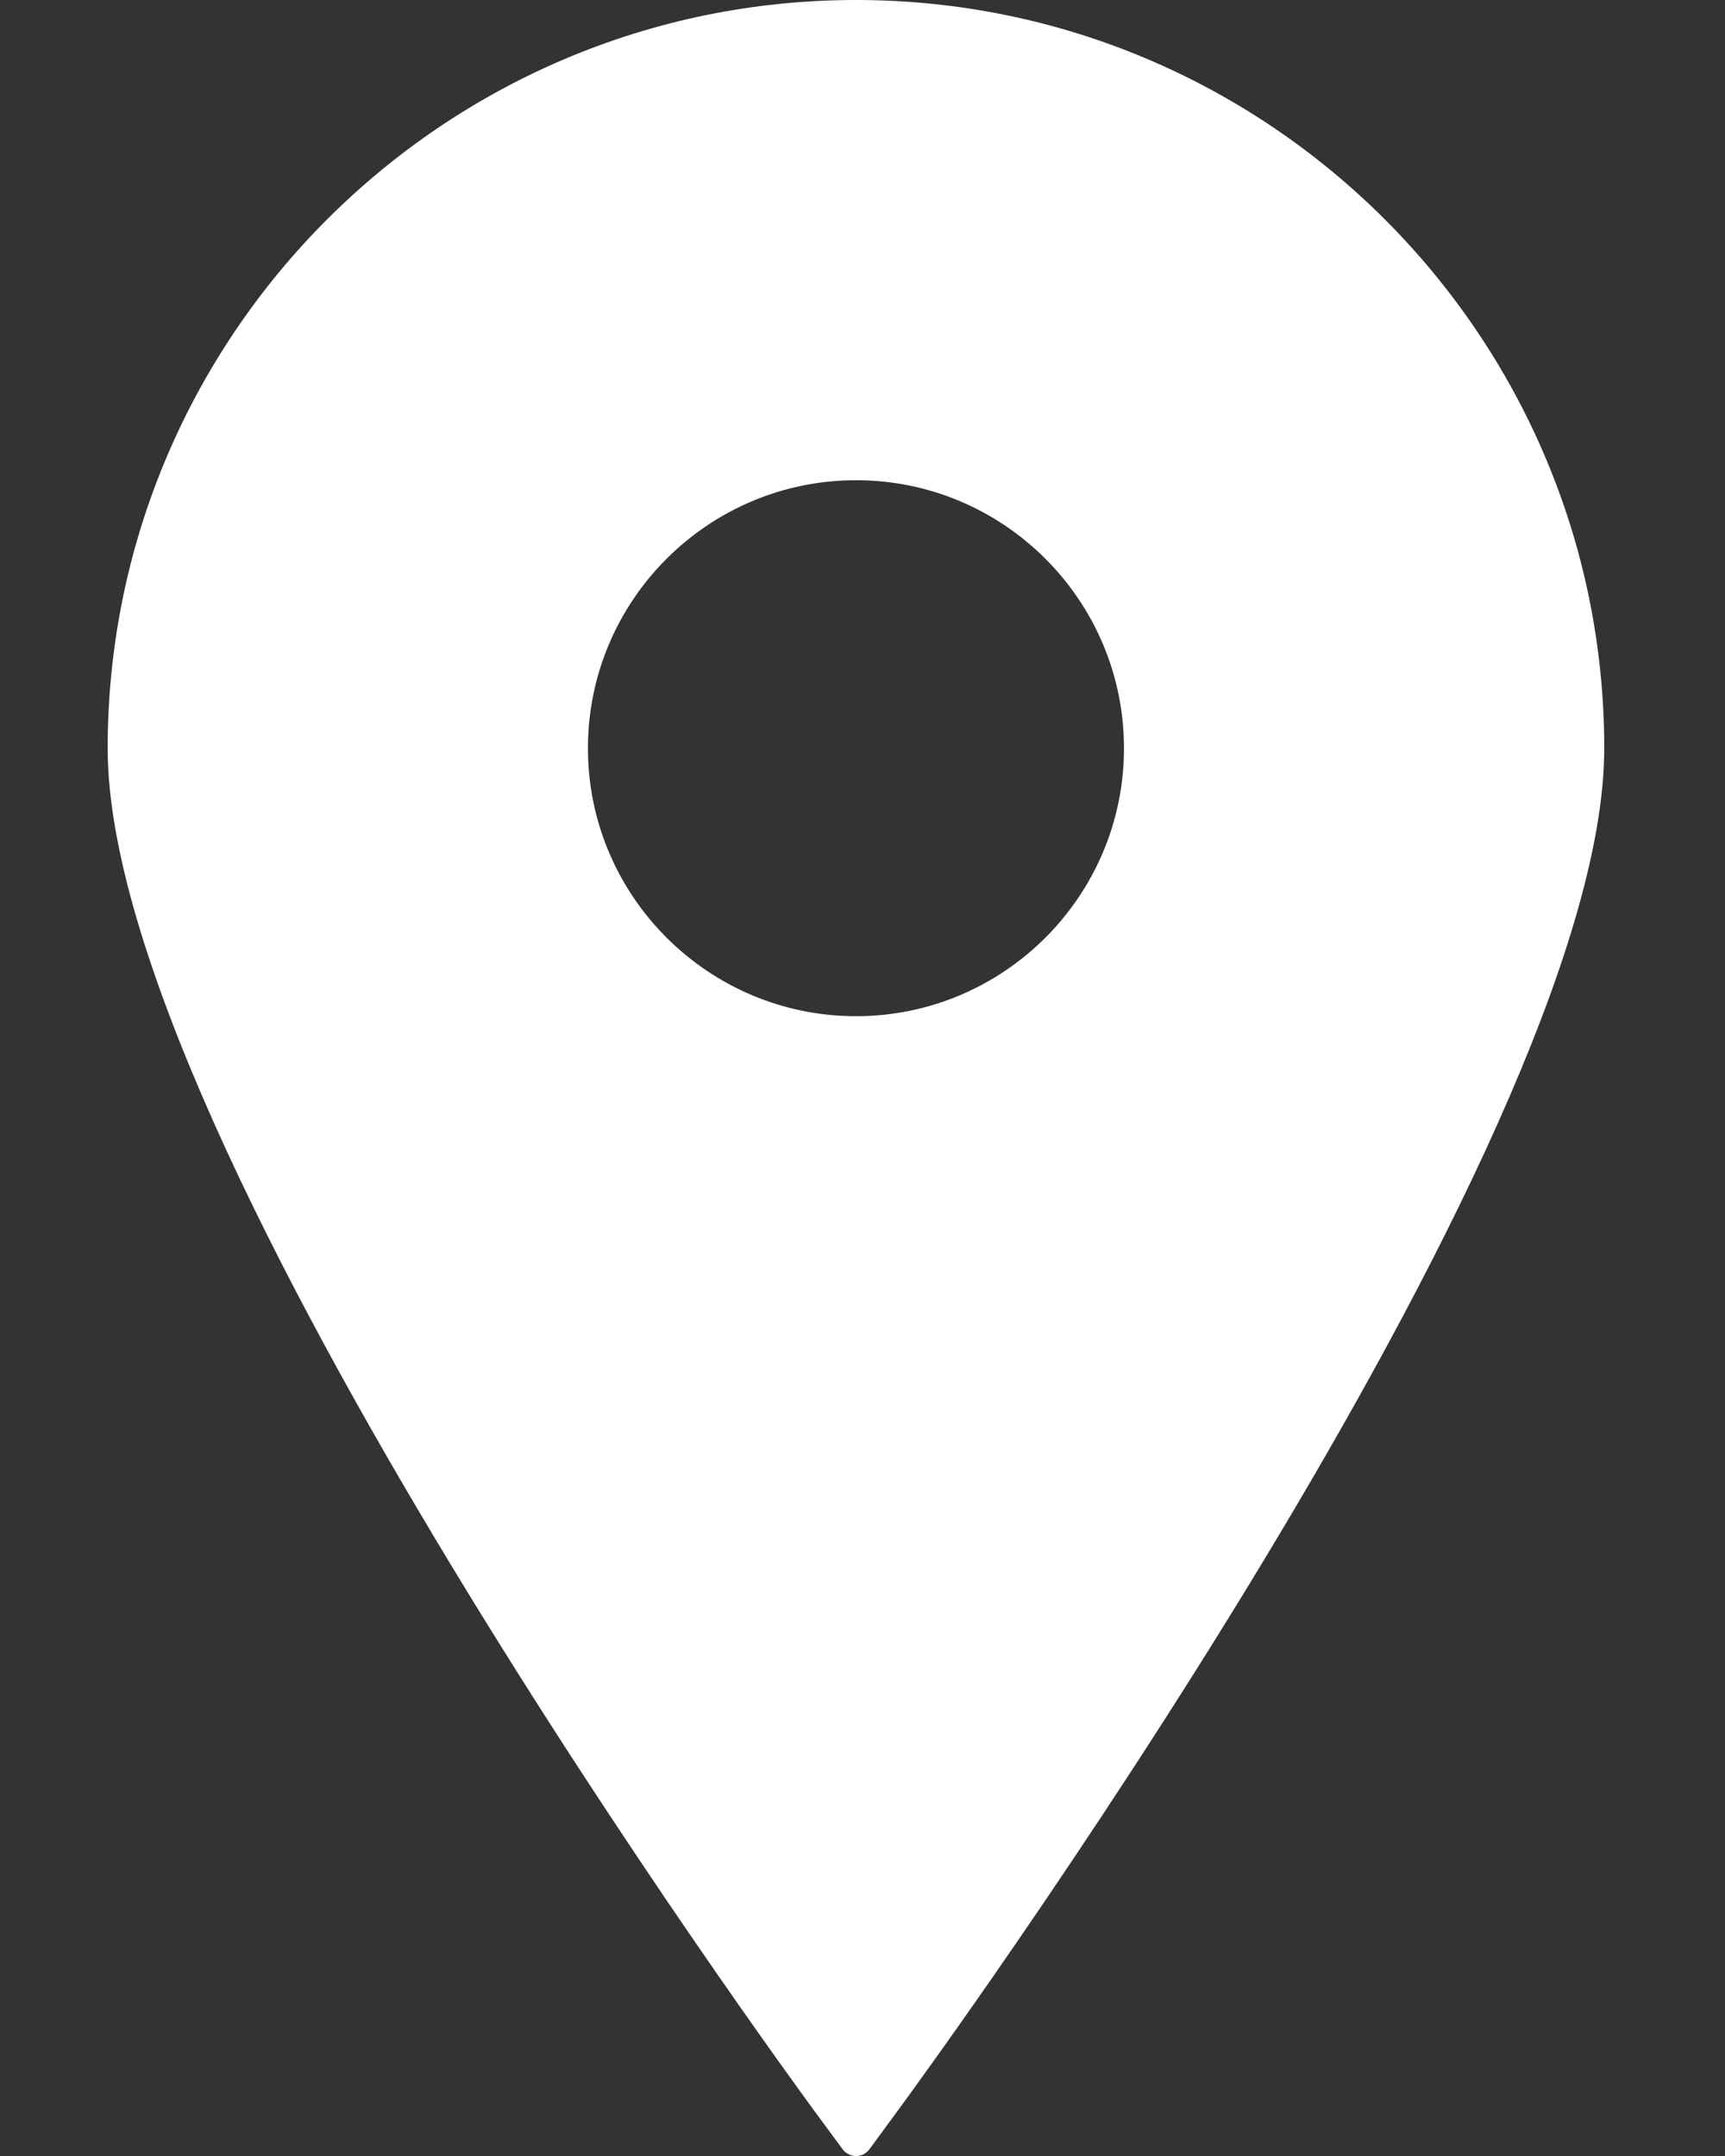 <?xml version="1.0" encoding="UTF-8"?>
<svg xmlns="http://www.w3.org/2000/svg" width="12" height="15" viewBox="0 0 12 15" fill="none">
  <rect x="0" y="0" width="12" height="15" fill="#333333" stroke="none"/>
  <path d="M5.955 0C3.084 0 0.749 2.335 0.749 5.206C0.749 7.969 5.472 14.424 5.673 14.697L5.861 14.952C5.872 14.967 5.886 14.979 5.902 14.987C5.918 14.996 5.936 15 5.955 15C5.973 15 5.991 14.996 6.007 14.988C6.024 14.979 6.038 14.967 6.049 14.952L6.236 14.697C6.438 14.424 11.16 7.969 11.16 5.206C11.16 2.335 8.825 0 5.955 0ZM5.955 3.341C6.983 3.341 7.819 4.177 7.819 5.206C7.819 6.234 6.983 7.07 5.955 7.07C4.927 7.07 4.09 6.234 4.09 5.206C4.09 4.177 4.927 3.341 5.955 3.341Z" fill="white"></path>
</svg>
